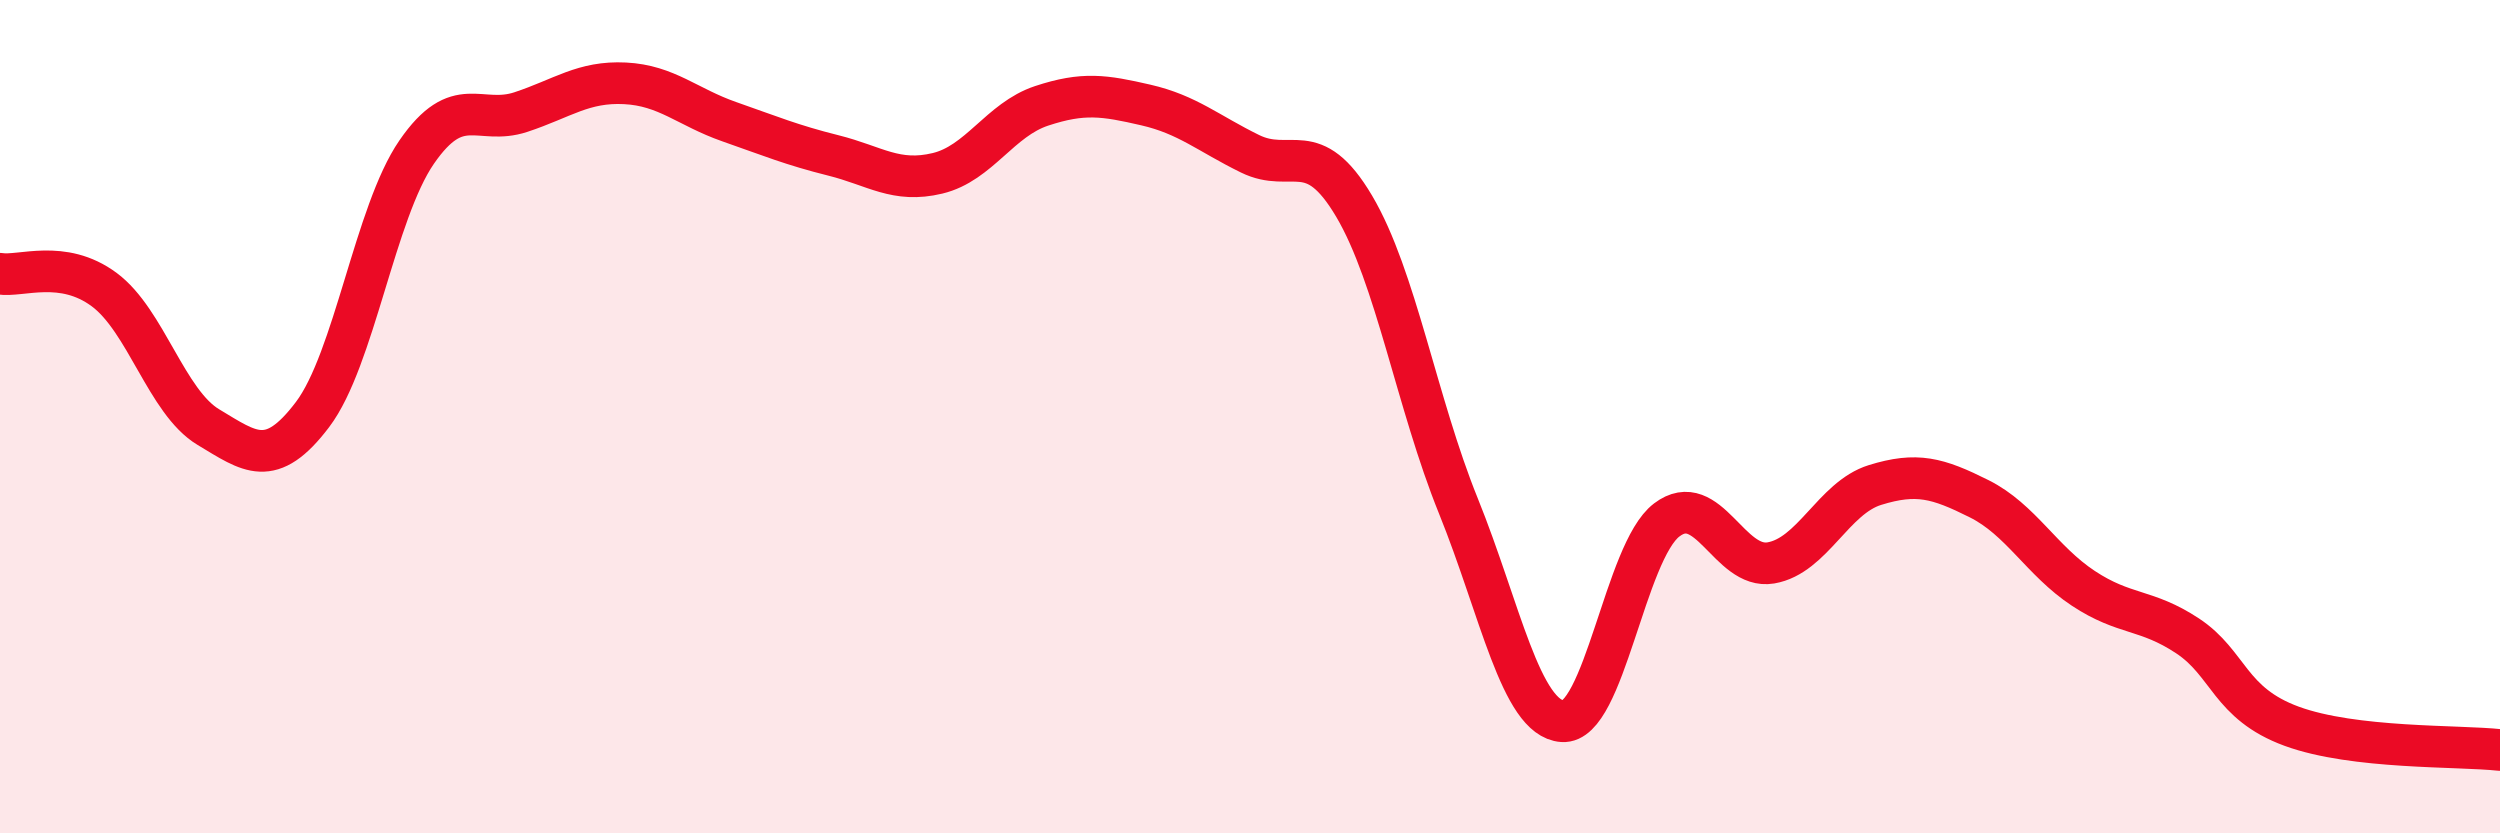 
    <svg width="60" height="20" viewBox="0 0 60 20" xmlns="http://www.w3.org/2000/svg">
      <path
        d="M 0,6.57 C 0.5,6.65 1.5,6.21 2.5,6.95 C 3.5,7.69 4,9.65 5,10.25 C 6,10.85 6.5,11.27 7.5,9.95 C 8.5,8.63 9,5.1 10,3.65 C 11,2.2 11.5,3.02 12.5,2.69 C 13.5,2.36 14,1.95 15,2 C 16,2.05 16.5,2.57 17.5,2.92 C 18.5,3.27 19,3.48 20,3.73 C 21,3.98 21.5,4.4 22.5,4.16 C 23.5,3.92 24,2.87 25,2.54 C 26,2.21 26.5,2.29 27.5,2.52 C 28.5,2.75 29,3.2 30,3.69 C 31,4.18 31.5,3.26 32.5,4.95 C 33.5,6.64 34,9.67 35,12.14 C 36,14.61 36.5,17.24 37.5,17.31 C 38.5,17.38 39,13.24 40,12.48 C 41,11.72 41.5,13.68 42.5,13.51 C 43.5,13.34 44,11.95 45,11.64 C 46,11.33 46.5,11.47 47.5,11.97 C 48.5,12.47 49,13.46 50,14.12 C 51,14.78 51.5,14.6 52.5,15.26 C 53.5,15.92 53.5,16.88 55,17.43 C 56.5,17.98 59,17.89 60,18L60 20L0 20Z"
        fill="#EB0A25"
        opacity="0.1"
        stroke-linecap="round"
        stroke-linejoin="round"
      />
      <path
        d="M 0,6.57 C 0.5,6.65 1.5,6.21 2.5,6.95 C 3.5,7.69 4,9.65 5,10.25 C 6,10.85 6.5,11.27 7.5,9.95 C 8.5,8.63 9,5.1 10,3.65 C 11,2.2 11.5,3.02 12.5,2.69 C 13.5,2.36 14,1.95 15,2 C 16,2.05 16.5,2.57 17.5,2.92 C 18.5,3.27 19,3.48 20,3.73 C 21,3.98 21.5,4.4 22.5,4.16 C 23.5,3.92 24,2.87 25,2.54 C 26,2.21 26.5,2.29 27.5,2.52 C 28.5,2.75 29,3.2 30,3.69 C 31,4.18 31.5,3.26 32.5,4.95 C 33.5,6.64 34,9.67 35,12.14 C 36,14.61 36.5,17.24 37.5,17.31 C 38.5,17.38 39,13.24 40,12.48 C 41,11.72 41.5,13.68 42.5,13.51 C 43.5,13.34 44,11.95 45,11.64 C 46,11.33 46.5,11.47 47.5,11.97 C 48.5,12.47 49,13.46 50,14.12 C 51,14.78 51.5,14.6 52.5,15.26 C 53.5,15.92 53.5,16.88 55,17.43 C 56.5,17.98 59,17.89 60,18"
        stroke="#EB0A25"
        stroke-width="1"
        fill="none"
        stroke-linecap="round"
        stroke-linejoin="round"
      />
    </svg>
  